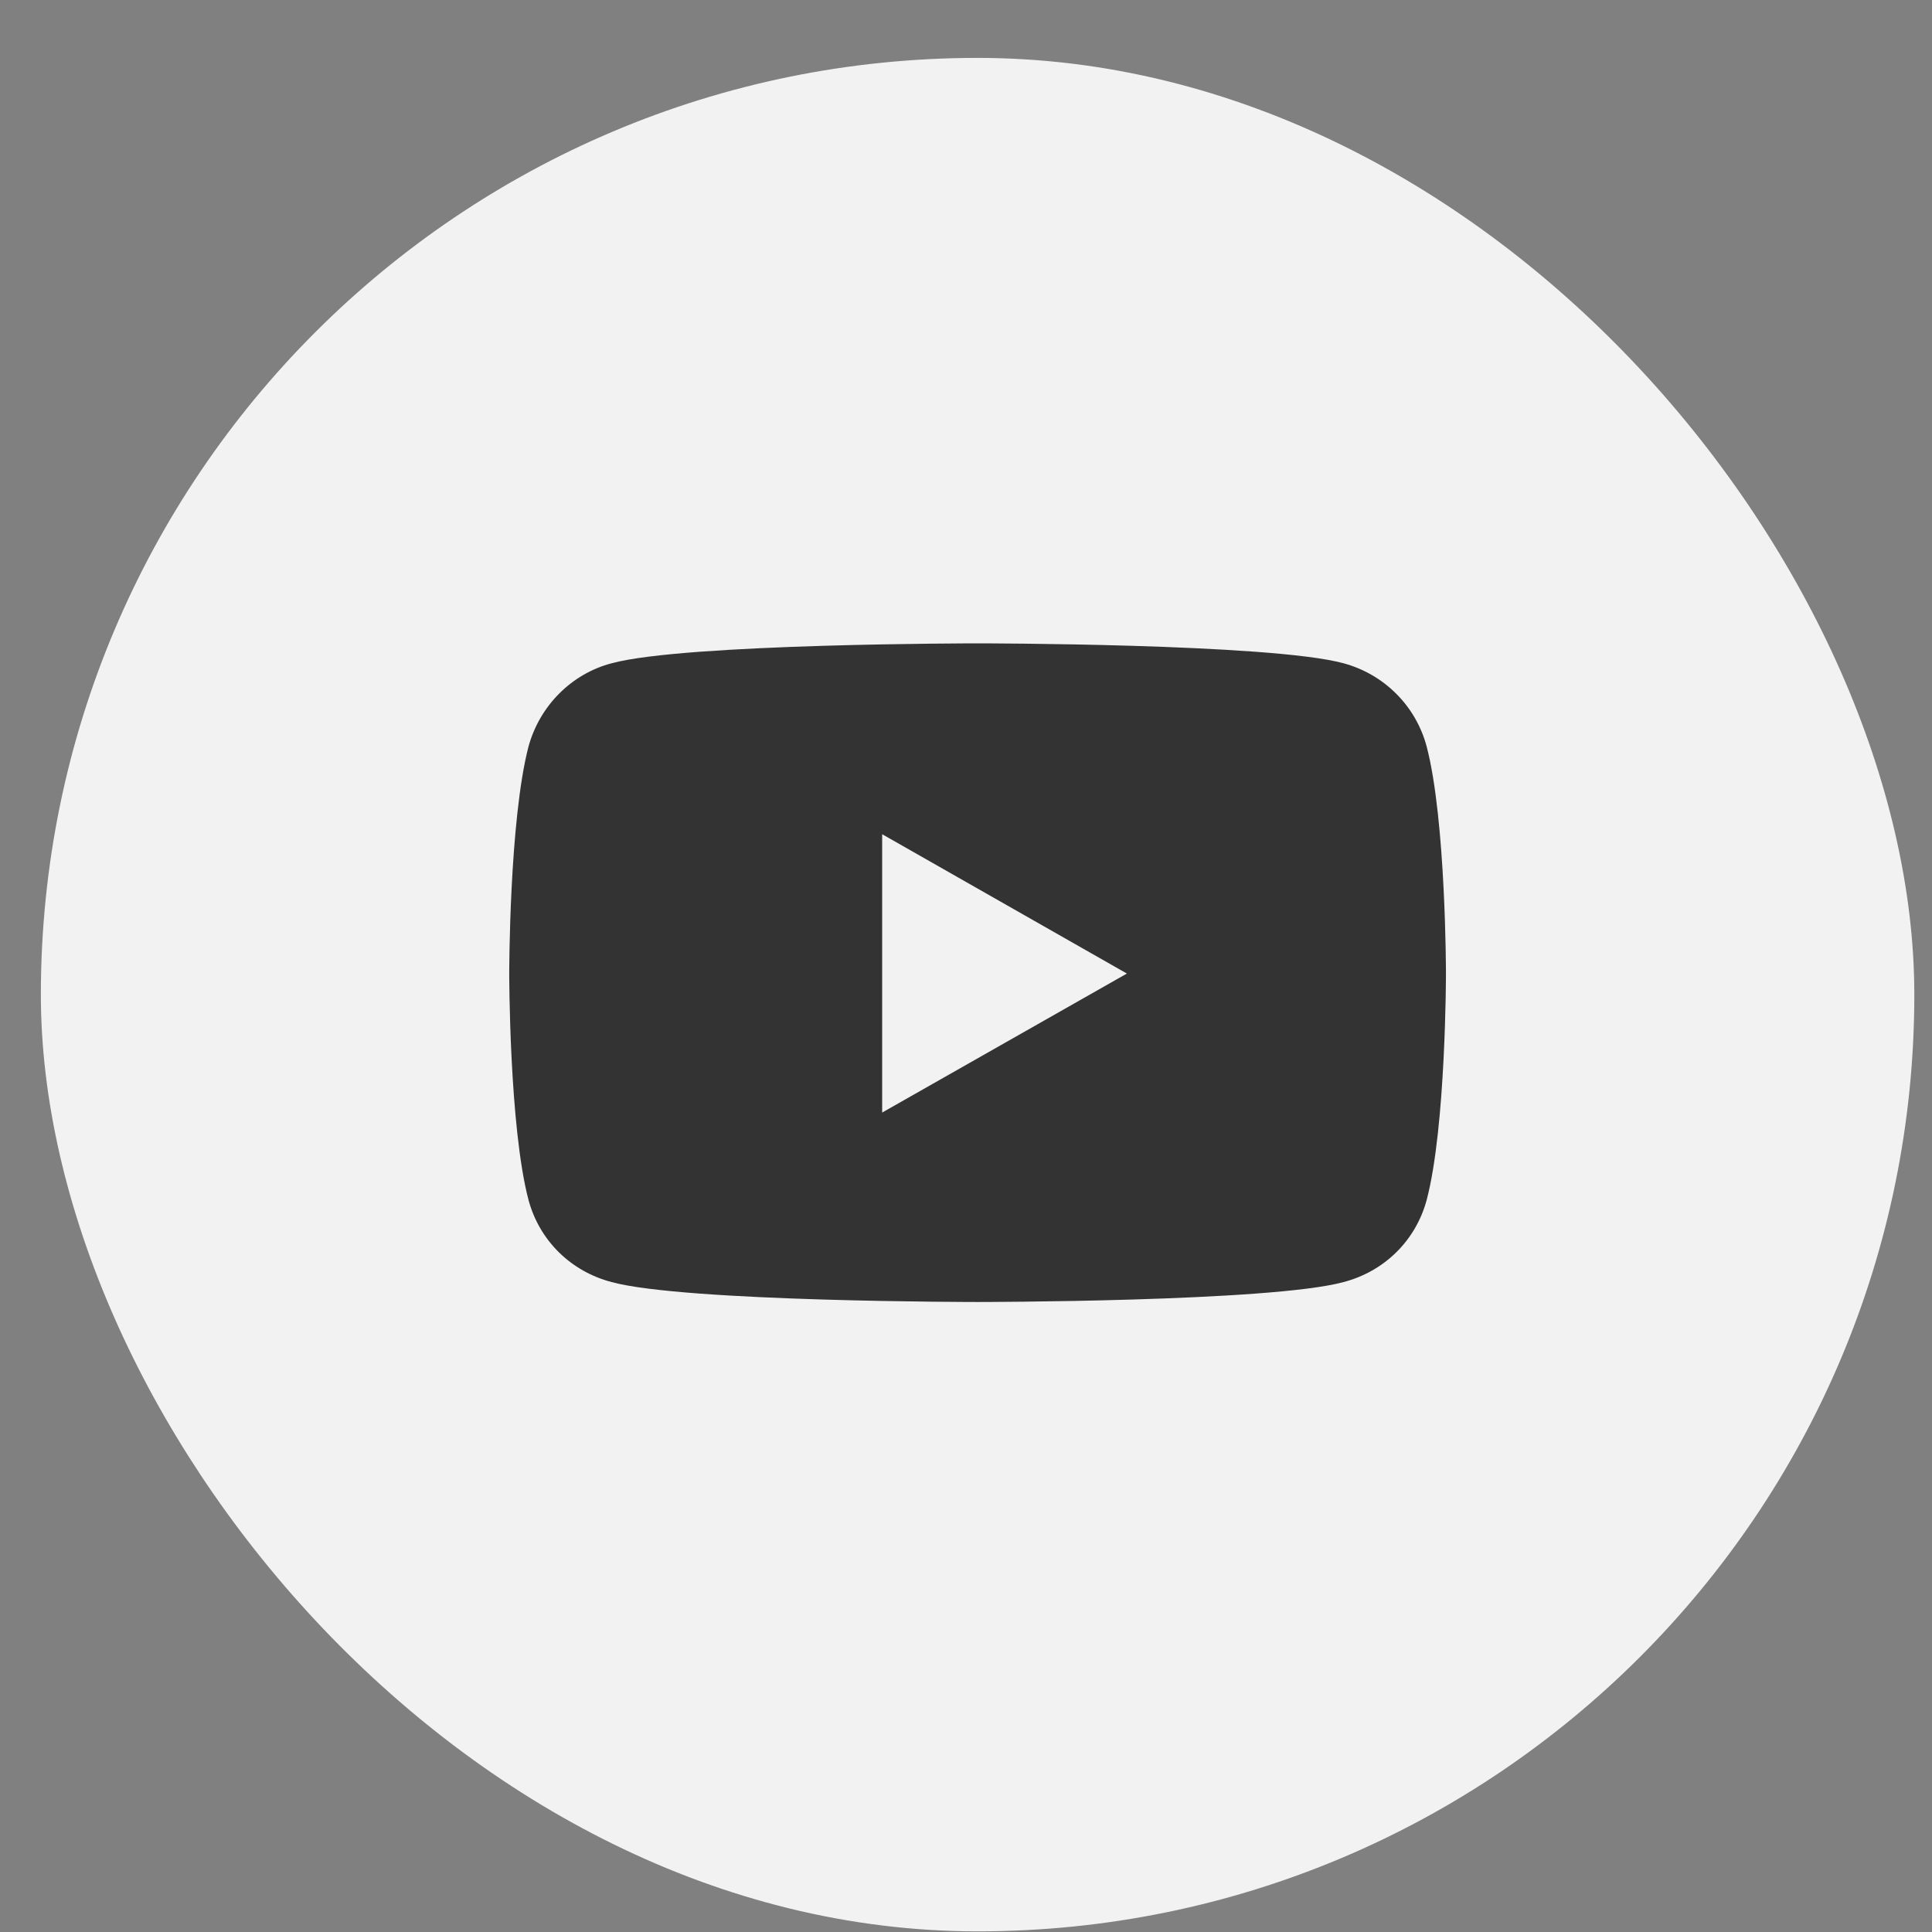 <?xml version="1.0" encoding="UTF-8"?>
<svg xmlns="http://www.w3.org/2000/svg" width="33" height="33" viewBox="0 0 33 33" fill="none">
  <rect x="0" y="0" width="33" height="33" fill="#808080" stroke="none"/>
  <rect x="0.698" y="0.989" width="32" height="32" rx="16" fill="#F2F2F2"></rect>
  <path d="M24.368 12.749C24.277 12.409 24.098 12.098 23.848 11.849C23.599 11.6 23.289 11.421 22.948 11.329C21.698 10.989 16.698 10.989 16.698 10.989C16.698 10.989 11.698 10.989 10.448 11.329C9.758 11.509 9.218 12.059 9.028 12.749C8.698 14.009 8.698 16.629 8.698 16.629C8.698 16.629 8.698 19.249 9.028 20.499C9.218 21.199 9.758 21.719 10.448 21.899C11.698 22.239 16.698 22.239 16.698 22.239C16.698 22.239 21.698 22.239 22.948 21.899C23.638 21.719 24.178 21.199 24.368 20.499C24.698 19.249 24.698 16.629 24.698 16.629C24.698 16.629 24.698 14.009 24.368 12.749ZM15.068 19.009V14.249L19.248 16.629L15.058 19.009H15.068Z" fill="#333333"></path>
</svg>
